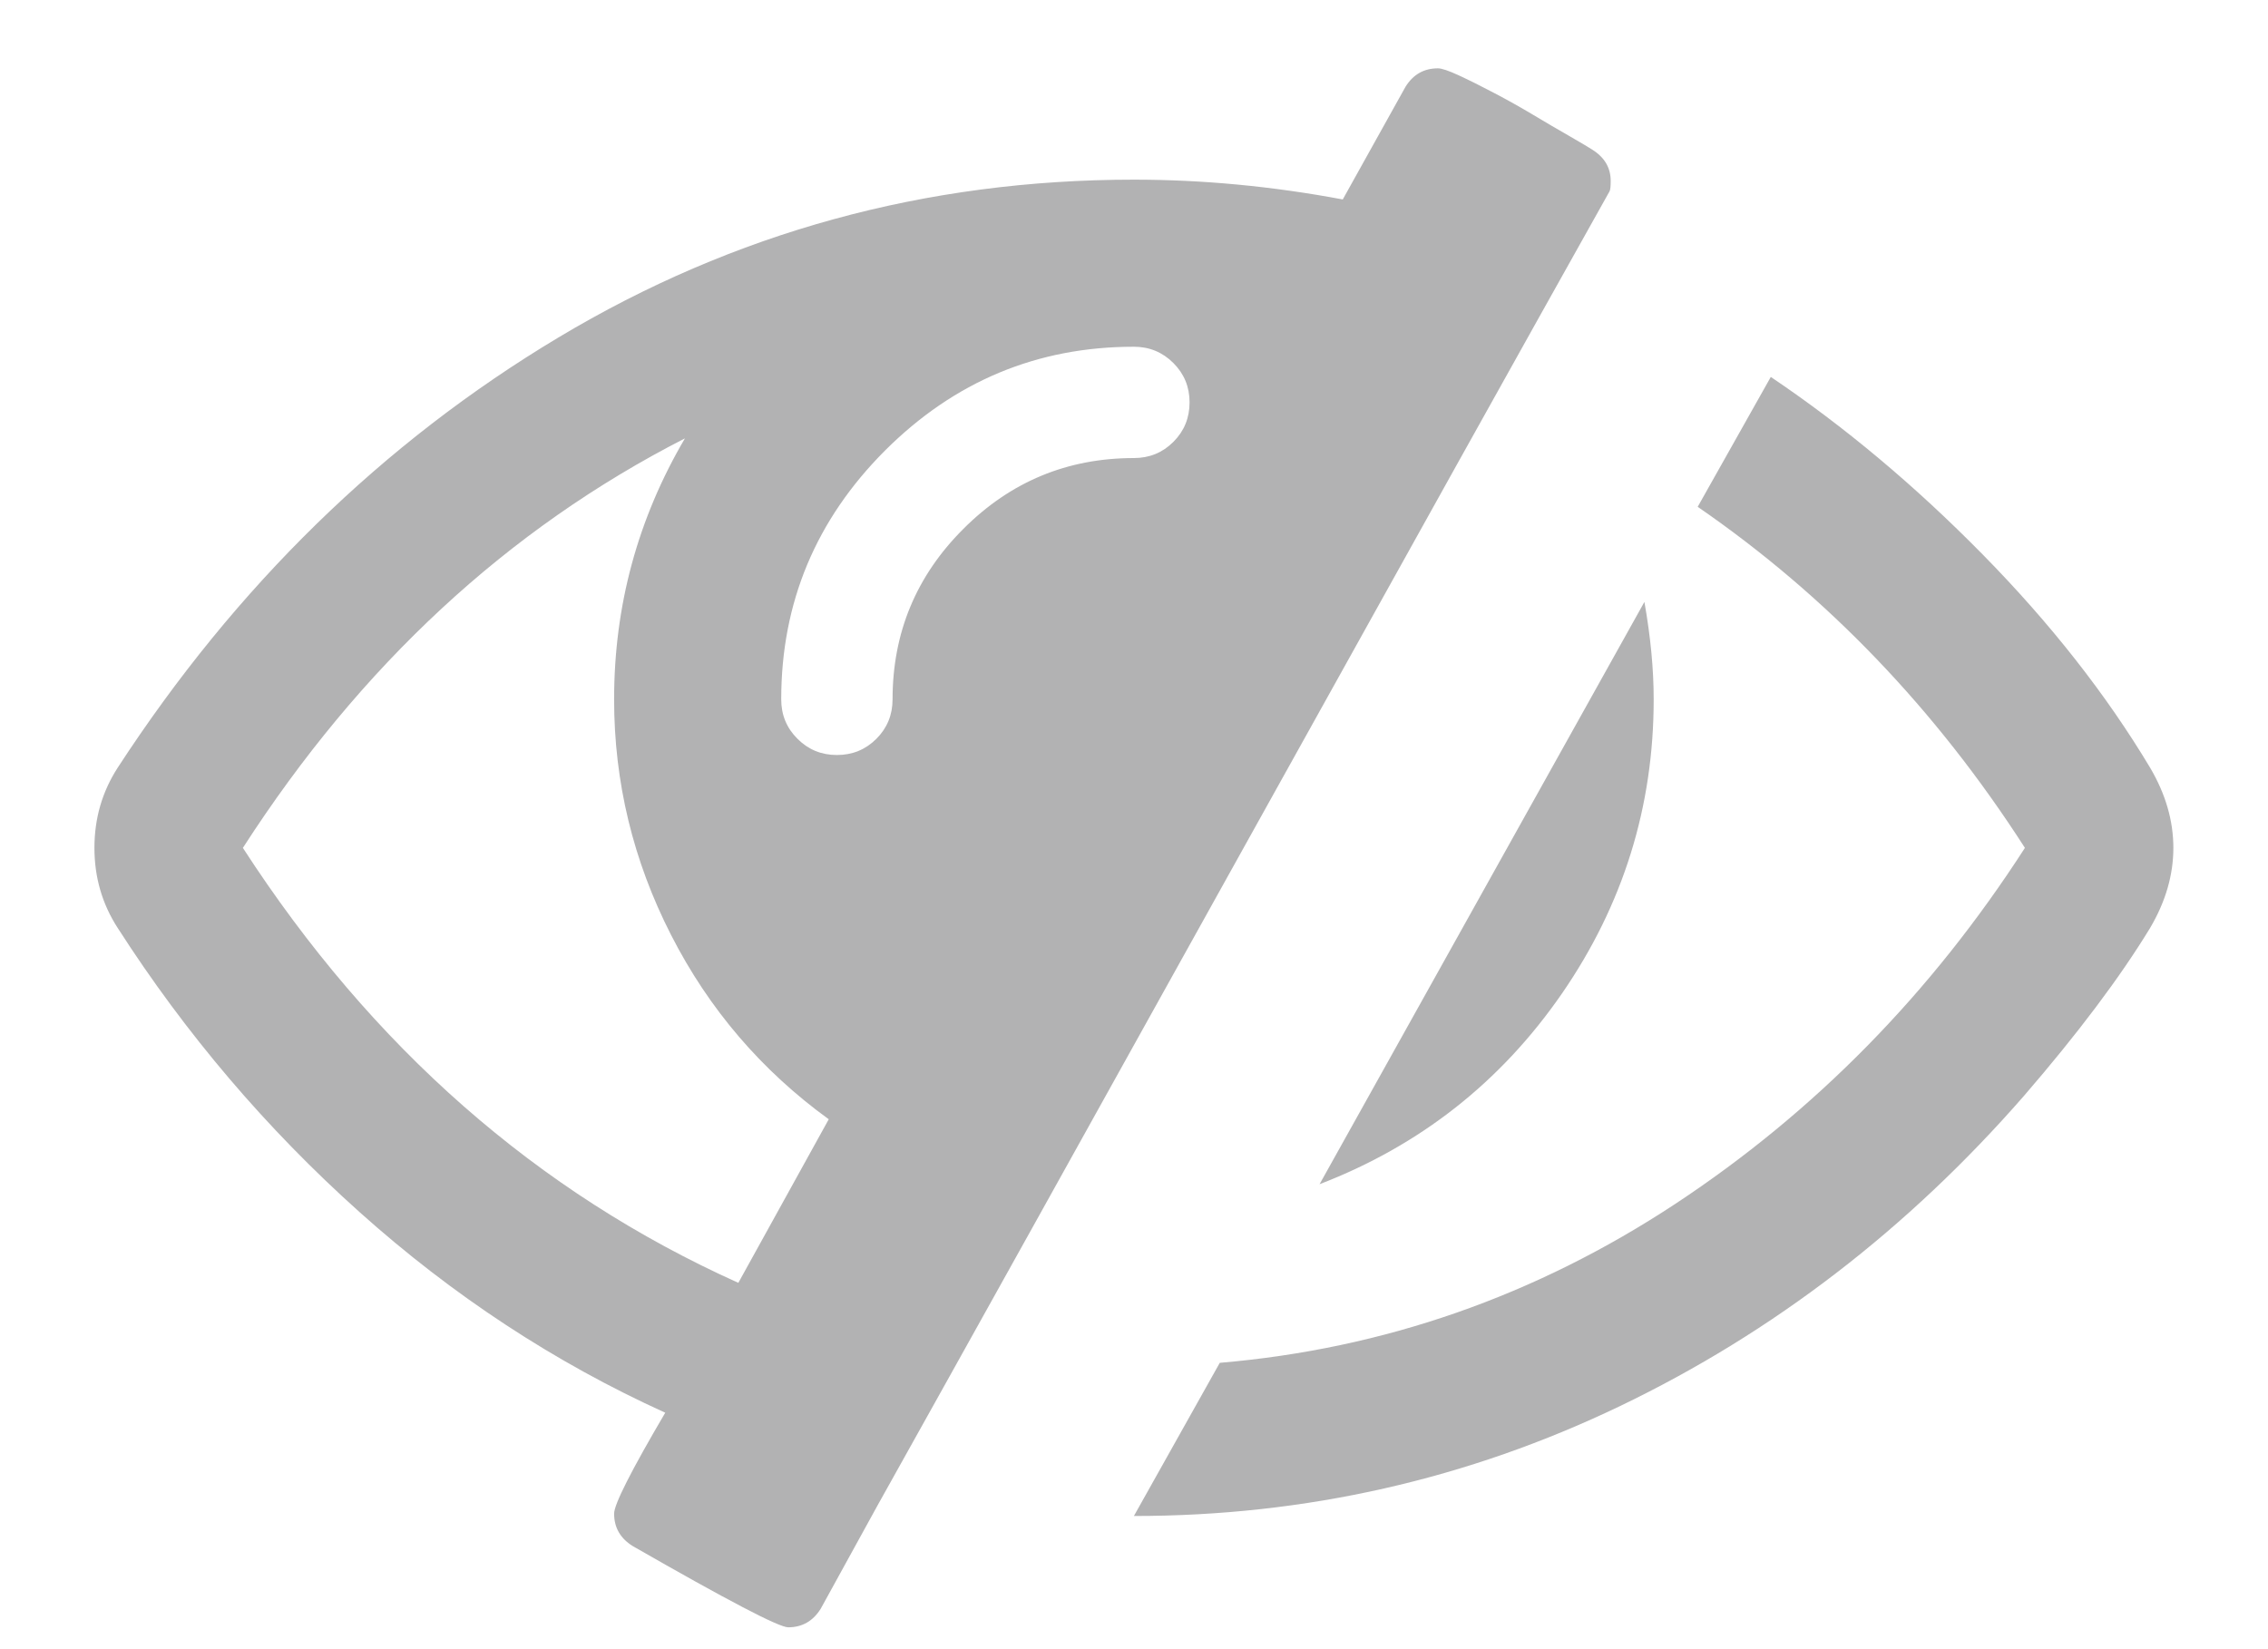 <svg width="22" height="16" viewBox="0 0 22 16" fill="none" xmlns="http://www.w3.org/2000/svg">
<path d="M7.162 12.446L8.039 10.859C7.387 10.386 6.876 9.79 6.509 9.07C6.141 8.349 5.957 7.588 5.957 6.785C5.957 5.877 6.186 5.033 6.644 4.253C4.926 5.131 3.497 6.455 2.356 8.226C3.609 10.161 5.211 11.568 7.162 12.446ZM11.539 3.904C11.539 3.754 11.487 3.627 11.382 3.522C11.277 3.417 11.149 3.364 10.999 3.364C10.061 3.364 9.257 3.7 8.585 4.371C7.914 5.043 7.578 5.847 7.578 6.785C7.578 6.935 7.63 7.063 7.736 7.168C7.841 7.273 7.968 7.325 8.118 7.325C8.268 7.325 8.396 7.273 8.501 7.168C8.606 7.063 8.658 6.935 8.658 6.785C8.658 6.14 8.887 5.588 9.345 5.131C9.802 4.673 10.354 4.444 10.999 4.444C11.149 4.444 11.277 4.392 11.382 4.287C11.487 4.182 11.539 4.054 11.539 3.904ZM15.624 1.755C15.624 1.807 15.621 1.841 15.613 1.856C14.818 3.274 13.633 5.401 12.057 8.237C10.481 11.073 9.3 13.196 8.512 14.606L7.961 15.608C7.886 15.728 7.781 15.788 7.646 15.788C7.555 15.788 7.053 15.525 6.138 15C6.017 14.925 5.957 14.82 5.957 14.685C5.957 14.595 6.122 14.269 6.453 13.706C5.38 13.219 4.391 12.569 3.487 11.759C2.583 10.949 1.801 10.03 1.141 9.002C0.991 8.77 0.916 8.511 0.916 8.226C0.916 7.94 0.991 7.682 1.141 7.449C2.289 5.686 3.714 4.294 5.417 3.274C7.12 2.254 8.981 1.743 10.999 1.743C11.667 1.743 12.342 1.807 13.025 1.935L13.633 0.843C13.707 0.723 13.812 0.663 13.948 0.663C13.985 0.663 14.053 0.686 14.15 0.731C14.248 0.776 14.364 0.834 14.499 0.905C14.634 0.976 14.758 1.046 14.87 1.113C14.983 1.181 15.101 1.25 15.225 1.321C15.349 1.393 15.422 1.436 15.444 1.451C15.564 1.526 15.624 1.627 15.624 1.755ZM16.041 6.785C16.041 7.828 15.744 8.779 15.152 9.638C14.559 10.497 13.775 11.114 12.8 11.489L15.951 5.84C16.011 6.177 16.041 6.493 16.041 6.785ZM21.082 8.226C21.082 8.488 21.007 8.747 20.857 9.002C20.565 9.482 20.156 10.026 19.631 10.634C18.505 11.924 17.202 12.926 15.72 13.639C14.238 14.351 12.665 14.708 10.999 14.708L11.832 13.222C13.422 13.087 14.895 12.573 16.249 11.681C17.603 10.788 18.734 9.636 19.642 8.226C18.779 6.883 17.721 5.78 16.468 4.917L17.177 3.657C17.89 4.137 18.575 4.711 19.231 5.378C19.888 6.046 20.43 6.736 20.857 7.449C21.007 7.704 21.082 7.963 21.082 8.226Z" fill="#B2B2B3"/>
</svg>
